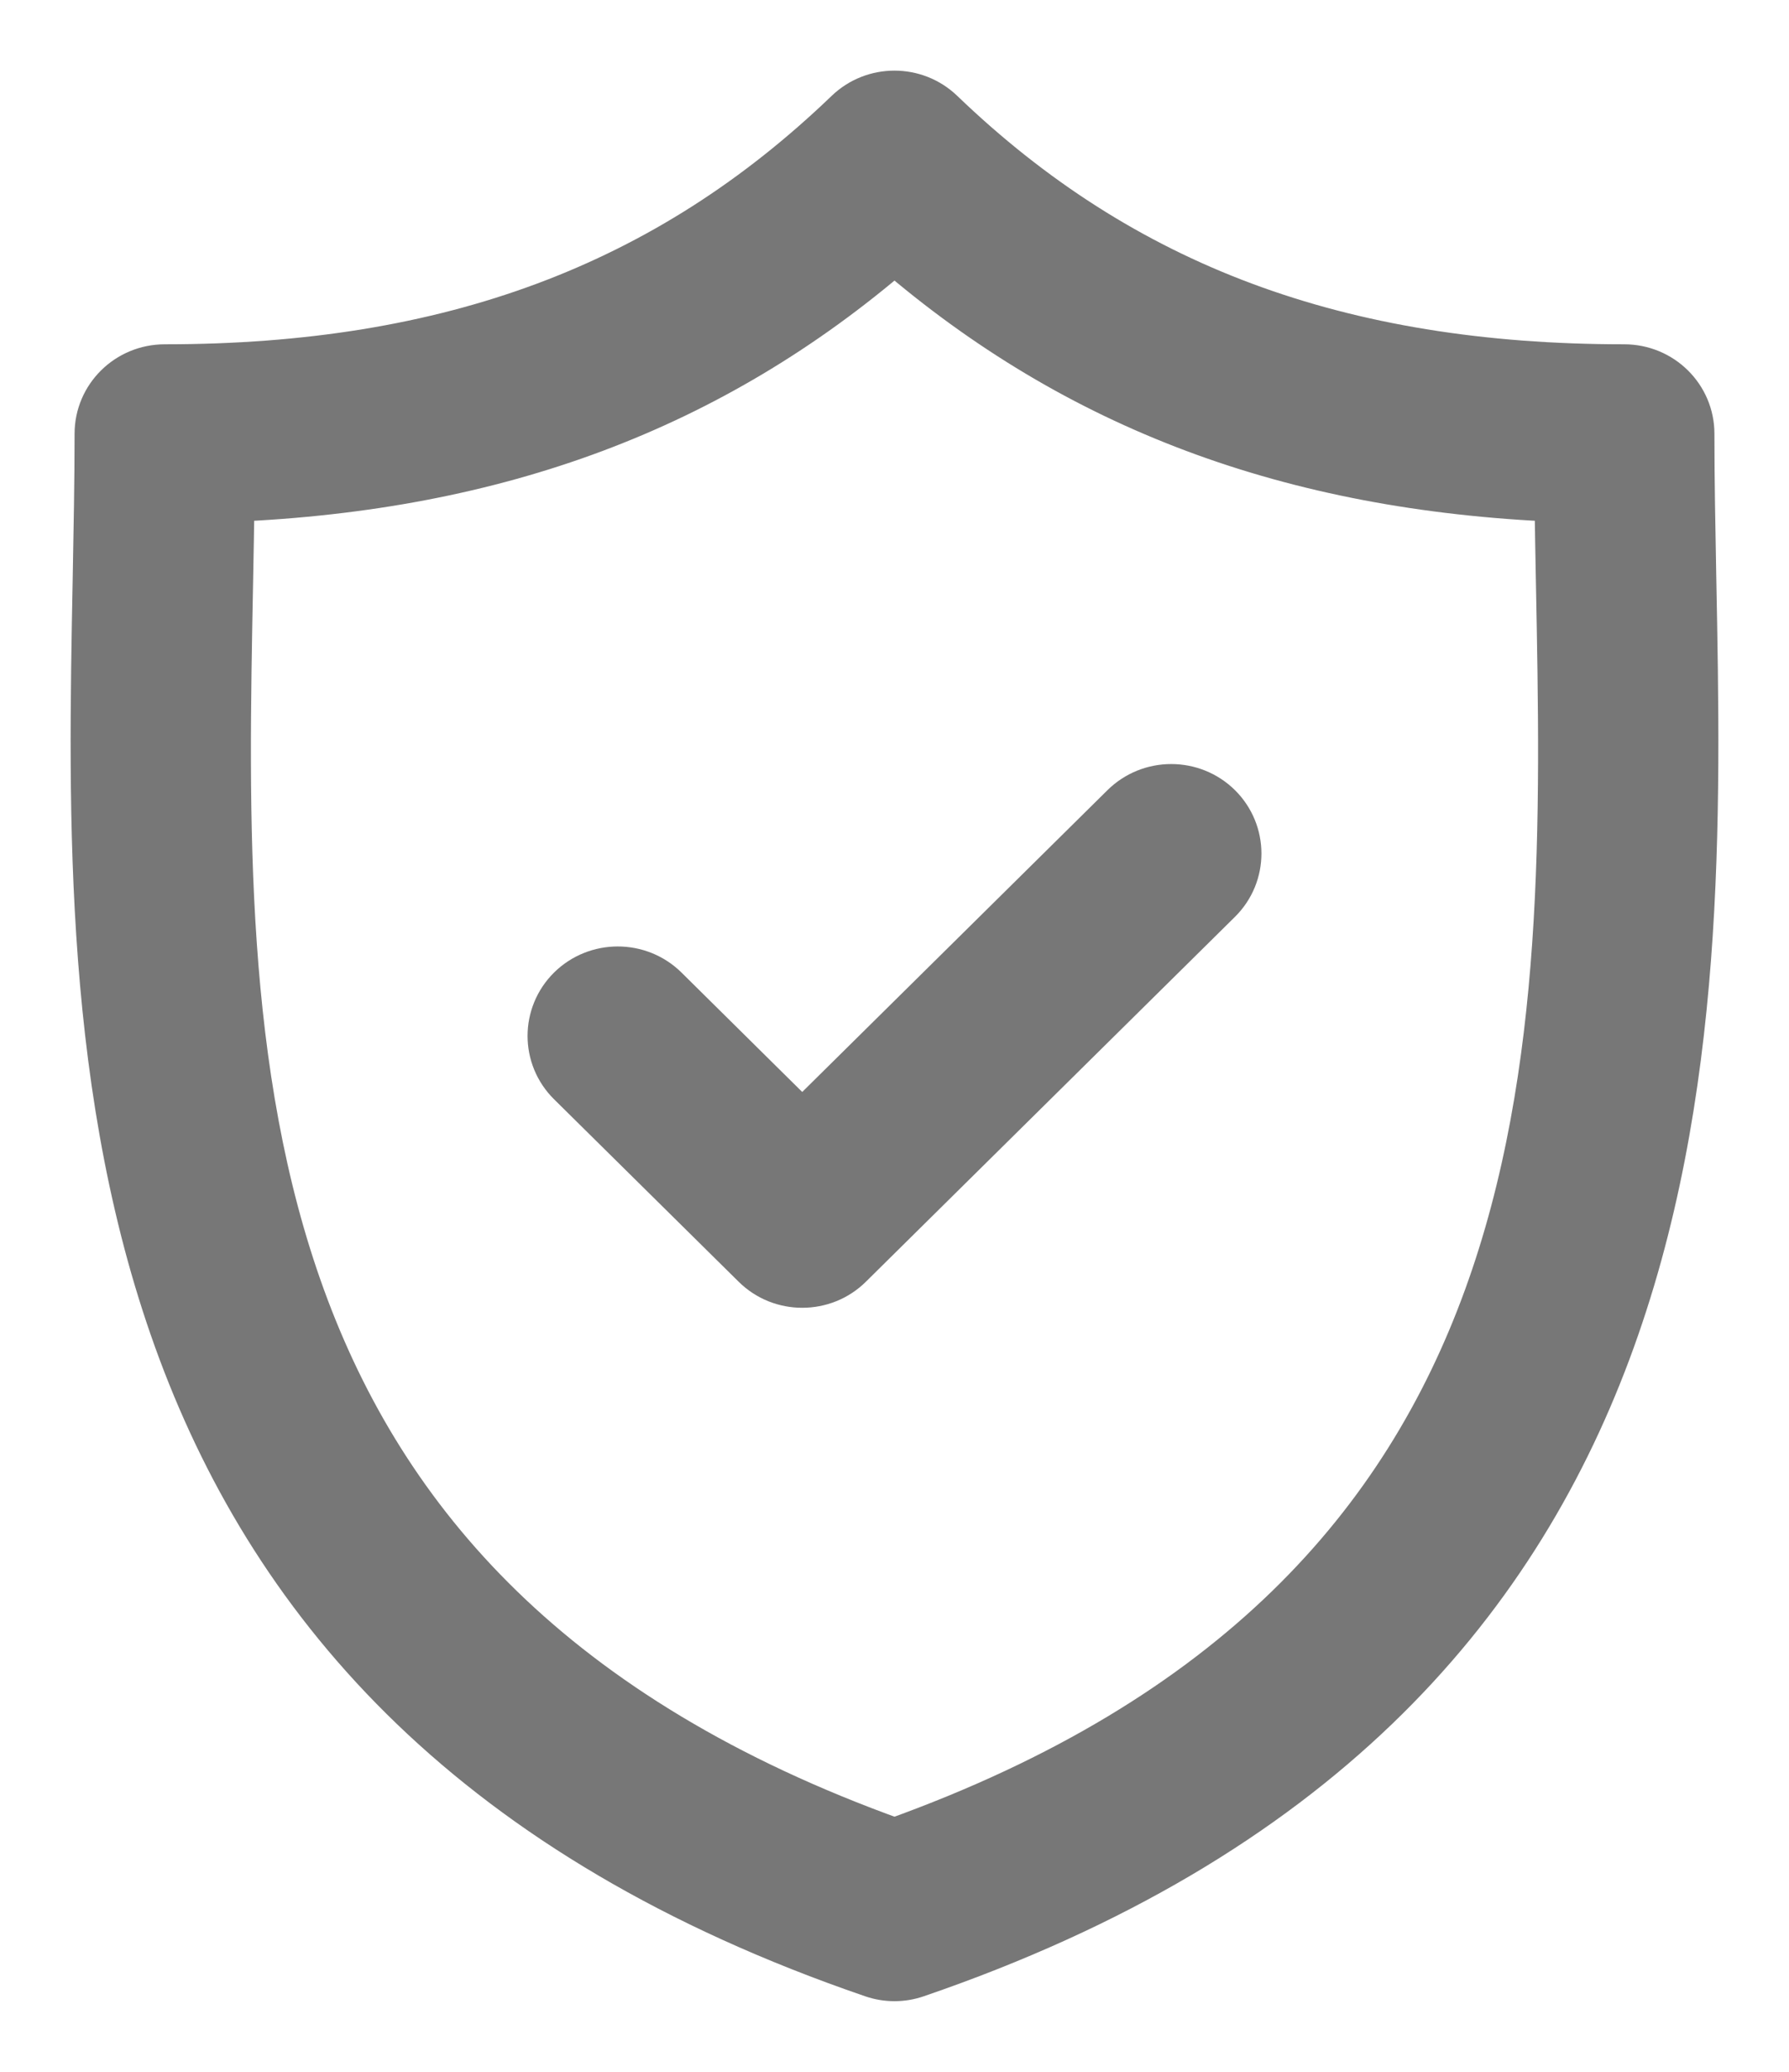 <svg width="19" height="22" viewBox="0 0 19 22" fill="none" xmlns="http://www.w3.org/2000/svg">
<path d="M17.978 6.15C17.968 5.61 17.958 5.1 17.958 4.606C17.958 4.219 17.641 3.906 17.25 3.906C14.221 3.906 11.915 3.046 9.993 1.198C9.718 0.934 9.281 0.934 9.006 1.198C7.084 3.046 4.779 3.906 1.75 3.906C1.359 3.906 1.042 4.219 1.042 4.606C1.042 5.1 1.032 5.61 1.022 6.15C0.925 11.175 0.792 18.057 9.268 20.961C9.343 20.987 9.421 21 9.5 21C9.578 21 9.656 20.987 9.731 20.961C18.208 18.057 18.075 11.175 17.978 6.15ZM9.5 19.557C2.231 16.947 2.34 11.228 2.438 6.177C2.444 5.874 2.449 5.58 2.453 5.292C5.29 5.173 7.558 4.324 9.5 2.652C11.441 4.324 13.71 5.173 16.547 5.292C16.551 5.58 16.556 5.873 16.562 6.176C16.66 11.228 16.769 16.947 9.5 19.557Z" fill="#777777" stroke="#777777" stroke-width="0.5"/>
<path d="M11.938 8.568L8.52 11.947L7.062 10.505C6.785 10.232 6.337 10.232 6.06 10.505C5.784 10.779 5.784 11.222 6.06 11.495L8.02 13.432C8.158 13.569 8.339 13.637 8.52 13.637C8.702 13.637 8.883 13.569 9.021 13.432L12.94 9.558C13.216 9.285 13.216 8.842 12.94 8.568C12.663 8.295 12.215 8.295 11.938 8.568Z" fill="#777777" stroke="#777777" stroke-width="0.5"/>
</svg>
